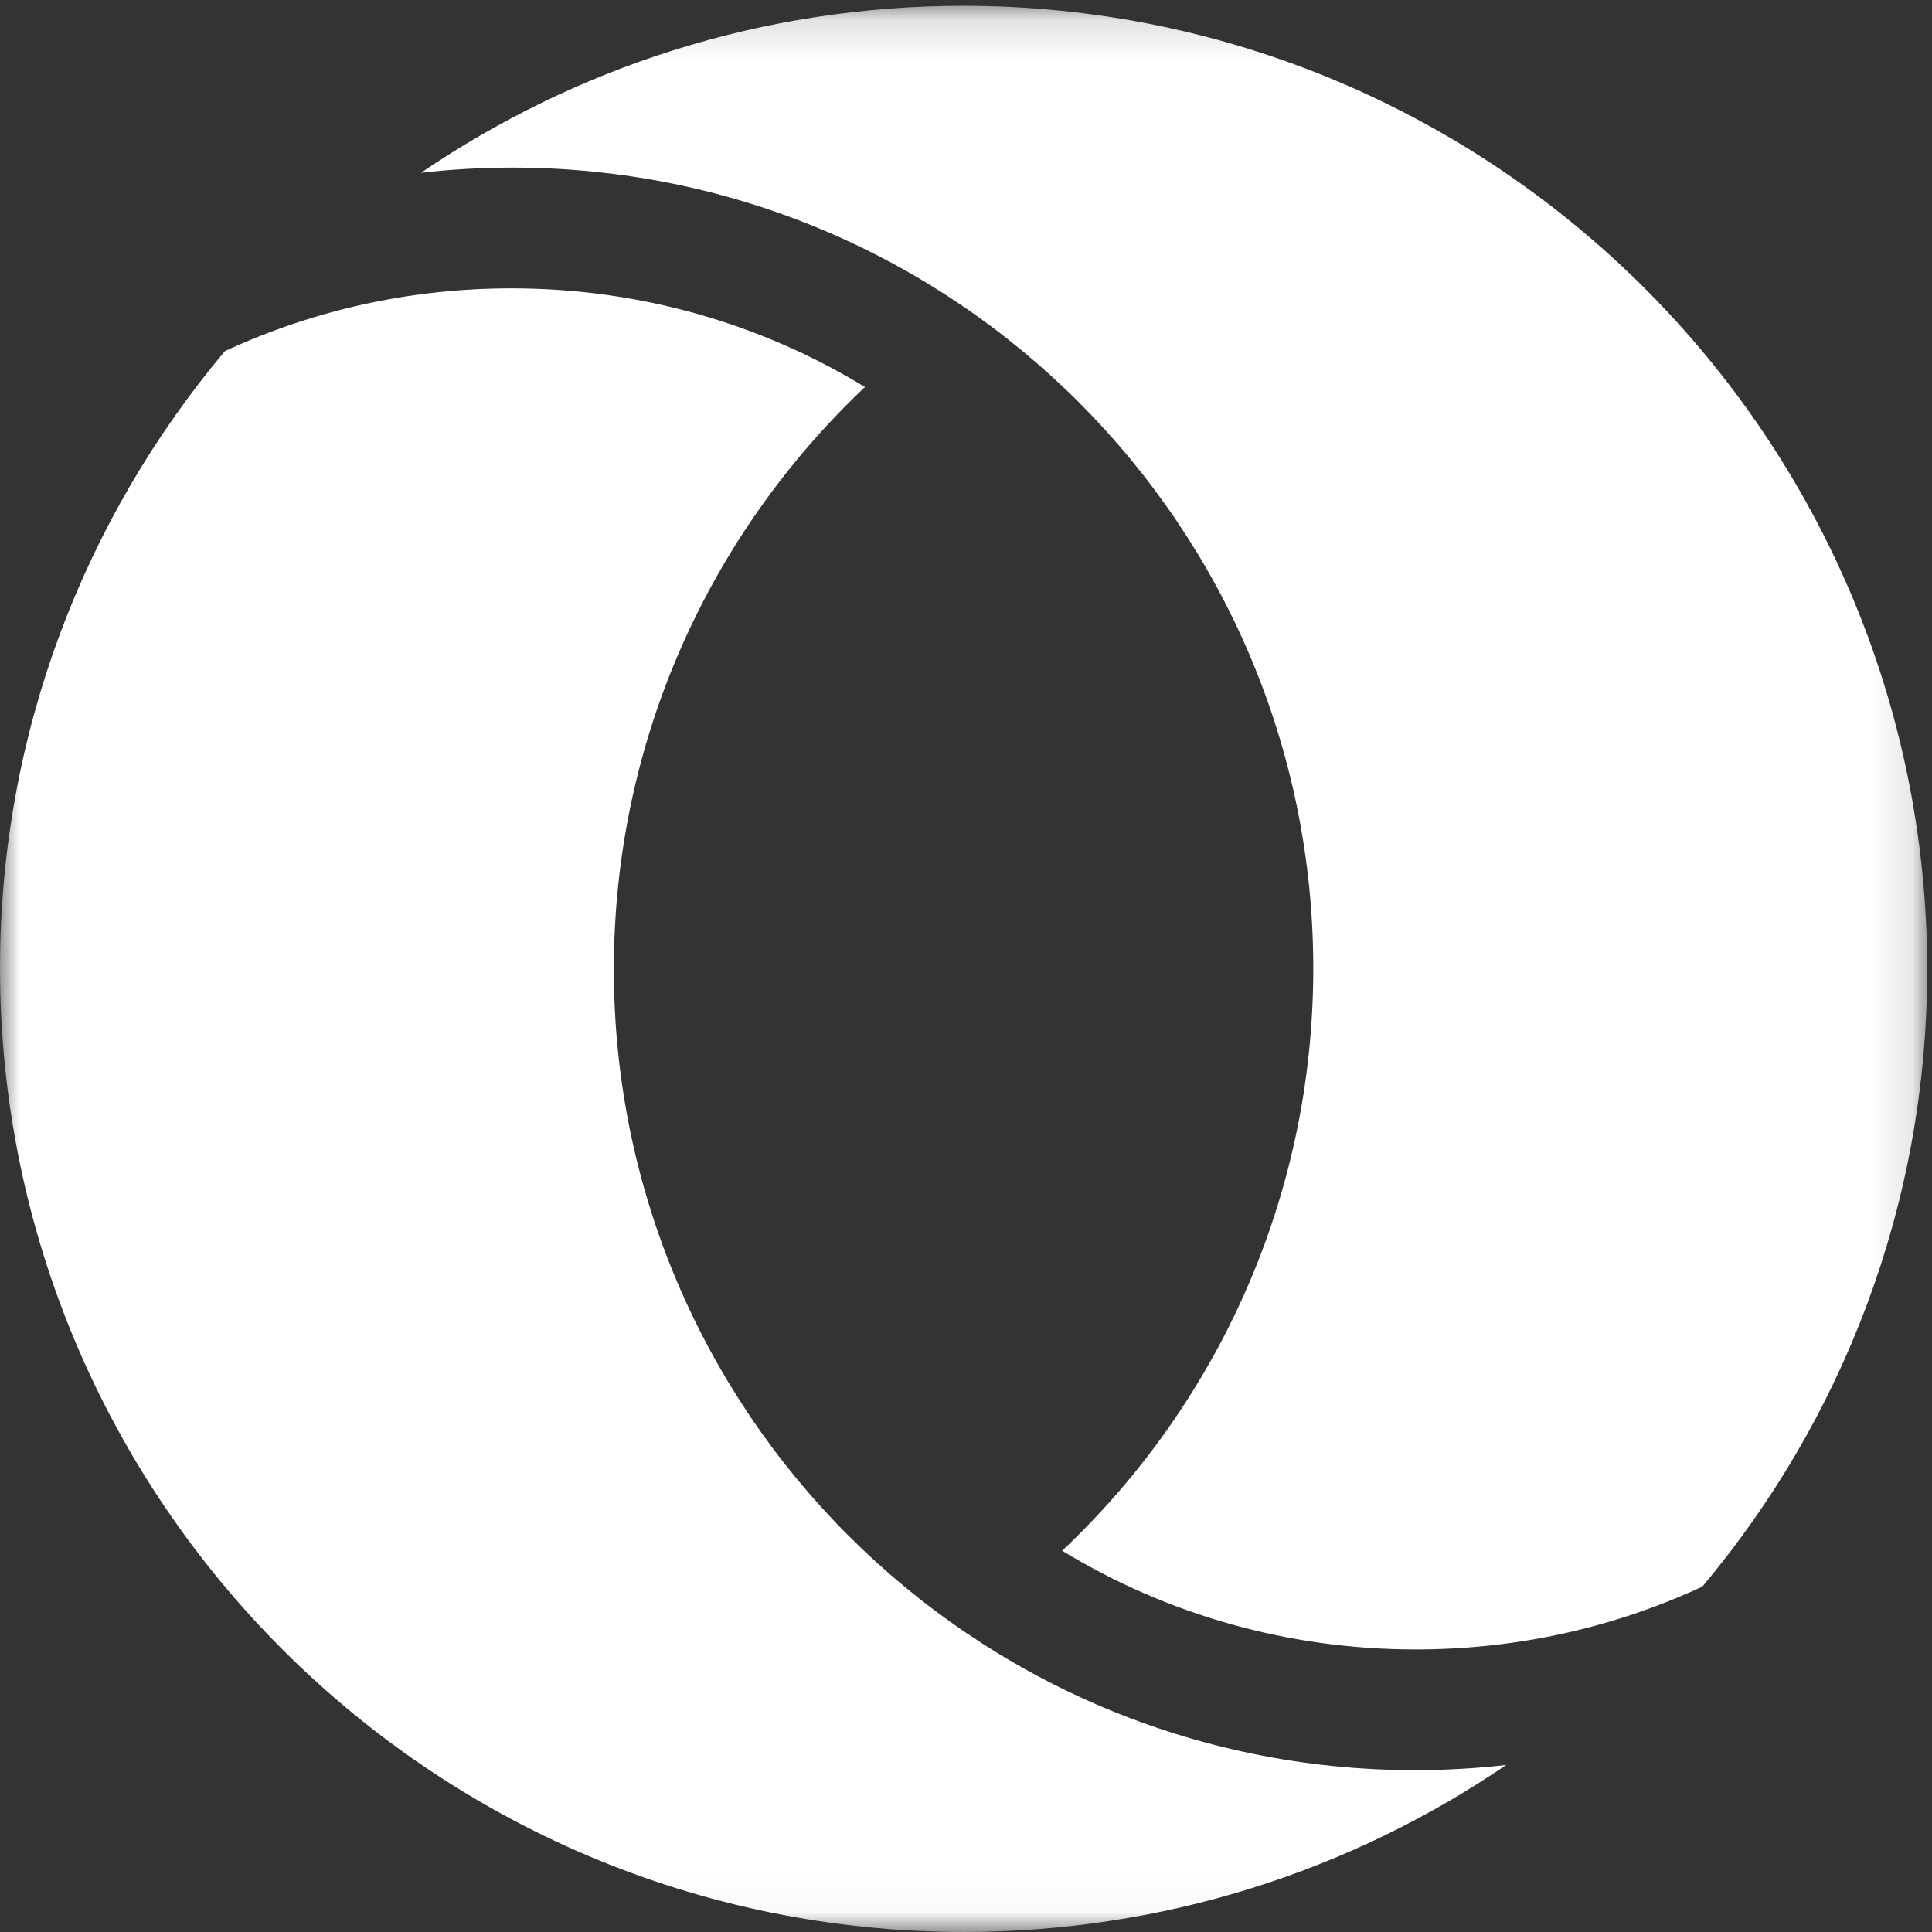 <?xml version="1.0" encoding="UTF-8"?>
<svg width="48px" height="48px" viewBox="0 0 48 48" version="1.1" xmlns="http://www.w3.org/2000/svg" xmlns:xlink="http://www.w3.org/1999/xlink">
    <rect x="0" y="0" width="48" height="48" fill="#333333" stroke="none"/>
    <!-- Generator: Sketch 52.4 (67378) - http://www.bohemiancoding.com/sketch -->
    <title>SC Logo</title>
    <desc>Created with Sketch.</desc>
    <defs>
        <polygon id="path-1" points="0 0.144 47.881 0.144 47.881 47.973 0 47.973"></polygon>
    </defs>
    <g id="Symbols" stroke="none" stroke-width="1" fill="none" fill-rule="evenodd">
        <g id="DONATE-BAR" transform="translate(-46, -32)">
            <g id="SC-Logo" transform="translate(46, 32)">
                <mask id="mask-2" fill="white">
                    <use xlink:href="#path-1"></use>
                </mask>
                <g id="Clip-2"></g>
                <path d="M10.459,4.293 C11.206,4.207 11.962,4.164 12.732,4.164 C23.72,4.164 32.628,13.072 32.628,24.061 C32.628,29.761 30.232,34.901 26.389,38.527 C29.01,40.125 32.028,40.98 35.175,40.98 C37.676,40.98 40.093,40.441 42.294,39.419 C45.774,35.273 47.878,29.936 47.881,24.094 C47.875,10.872 37.154,0.148 23.928,0.144 C18.94,0.148 14.306,1.673 10.459,4.293 Z M23.952,48 C10.726,47.995 0.005,37.271 0,24.049 C0.002,18.208 2.106,12.871 5.587,8.724 C7.789,7.703 10.205,7.164 12.704,7.164 C15.853,7.164 18.869,8.017 21.49,9.616 C17.649,13.243 15.251,18.382 15.251,24.083 C15.251,35.071 24.159,43.979 35.148,43.979 C35.917,43.979 36.675,43.936 37.422,43.85 C33.575,46.471 28.94,47.995 23.952,48 Z" id="Fill-1" fill="#FFFFFE" mask="url(#mask-2)"></path>
            </g>
        </g>
    </g>
</svg>